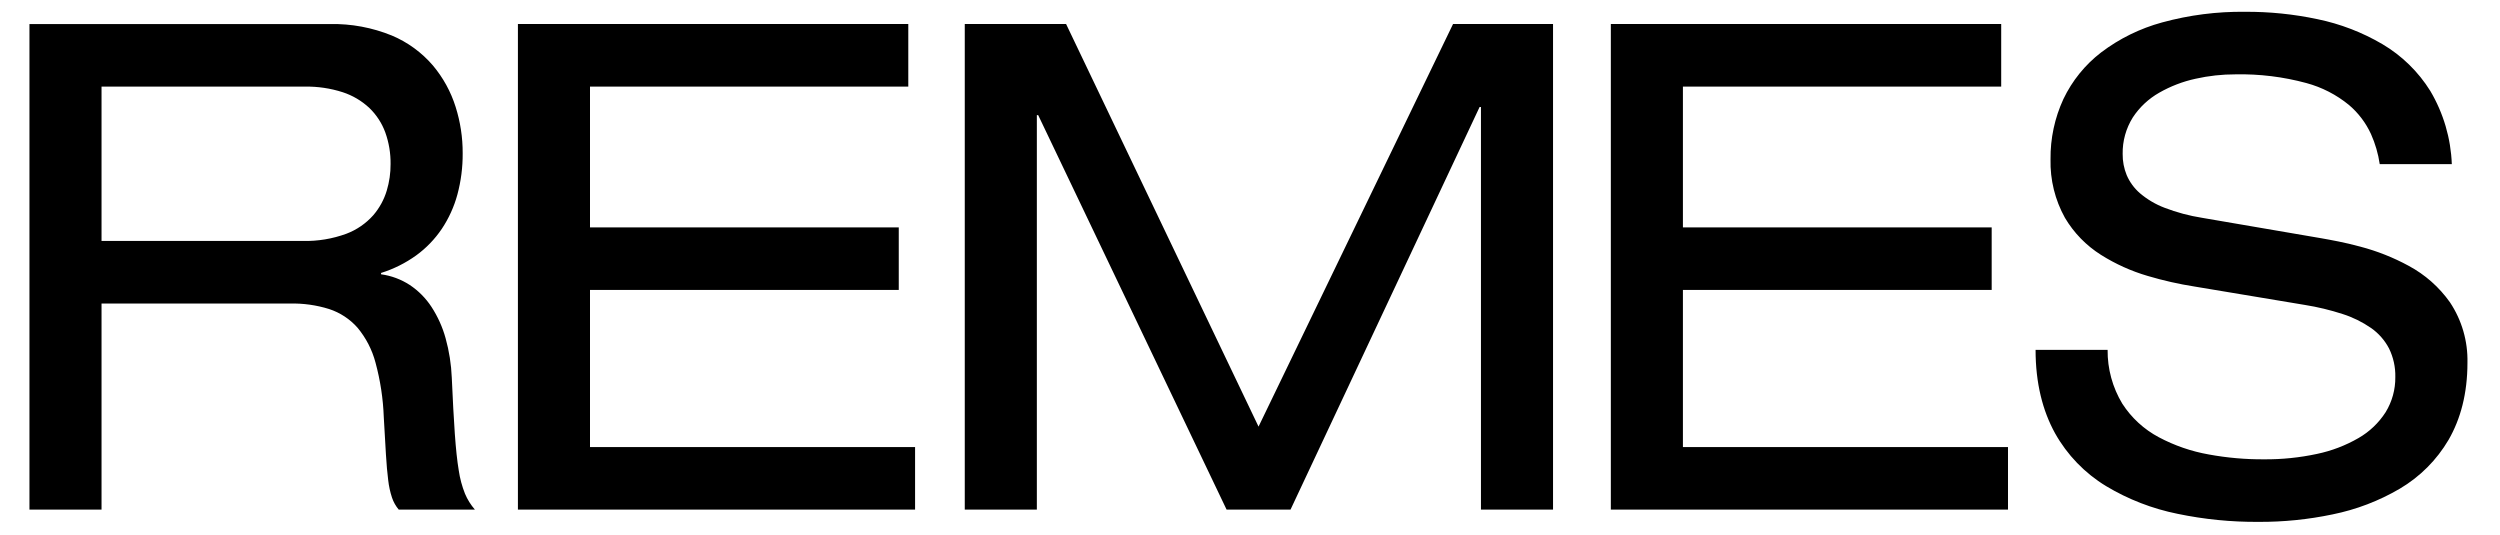 <?xml version="1.0" encoding="UTF-8"?><svg id="Ebene_1" xmlns="http://www.w3.org/2000/svg" xmlns:xlink="http://www.w3.org/1999/xlink" viewBox="0 0 1920 411"><defs><style>.cls-1{fill:none;}.cls-2{clip-path:url(#clippath);}</style><clipPath id="clippath"><rect class="cls-1" x="22.62" y="9.05" width="1872.38" height="391.74"/></clipPath></defs><g class="cls-2"><g id="Gruppe_2"><g id="Gruppe_1"><path id="Pfad_1" d="m22.62,391.38h55.36v-158.26h144.68c10.21-.25,20.39,1.18,30.14,4.23,8.4,2.75,15.92,7.69,21.77,14.32,6.52,7.83,11.24,17,13.83,26.85,3.7,13.66,5.83,27.69,6.34,41.83.65,11.23,1.15,20.63,1.65,28.58s1.03,14.44,1.75,19.86c.51,4.56,1.49,9.05,2.92,13.4,1.13,3.35,2.88,6.47,5.16,9.18h58.5c-3.18-3.64-5.75-7.78-7.62-12.23-2.28-5.75-3.89-11.74-4.78-17.86-1.24-7.41-2.19-16.54-3.02-28.15s-1.55-25.72-2.33-43.08c-.41-10.23-2-20.38-4.74-30.25-2.35-8.56-6.02-16.7-10.86-24.13-4.35-6.66-10.01-12.37-16.63-16.79-6.66-4.34-14.2-7.15-22.08-8.22v-1.04c9.66-3.02,18.77-7.57,26.98-13.48,7.68-5.58,14.32-12.47,19.64-20.34,5.4-8.09,9.46-17.01,12-26.41,2.78-10.33,4.14-21,4.06-31.7.05-12.06-1.78-24.06-5.41-35.56-3.66-11.68-9.61-22.52-17.49-31.89-8.58-9.99-19.37-17.86-31.51-22.96-15.05-6.13-31.18-9.14-47.43-8.82H22.62v372.93Zm55.36-206.31v-118.56h156.17c9.84-.16,19.64,1.29,29.01,4.3,7.66,2.49,14.67,6.64,20.54,12.14,5.45,5.26,9.63,11.69,12.22,18.8,2.79,7.79,4.15,16.02,4.04,24.3.04,6.85-.94,13.67-2.9,20.23-2.08,7.02-5.64,13.51-10.42,19.06-5.63,6.32-12.7,11.18-20.61,14.17-10.7,3.93-22.05,5.81-33.44,5.55H77.98Zm319.77,206.32h305.03v-48.05h-249.66v-120.65h237.13v-48.05h-237.13v-108.11h244.45V18.45h-299.81v372.93Zm568.82-63.72L818.76,18.45h-77.82v372.93h55.36V88.44h1.04l144.68,302.94h49.1l145.21-309.2h1.04v309.2h55.36V18.45h-76.79l-149.39,309.21Zm270.53,63.72h305.04v-48.05h-249.66v-120.65h237.13v-48.05h-237.13v-108.11h244.44V18.45h-299.8v372.93Zm326.22-122.74c0,25.72,5.45,46.84,14.94,64.06,9.33,16.69,22.83,30.68,39.18,40.6,16.96,10.19,35.55,17.4,54.95,21.31,20.47,4.26,41.33,6.33,62.23,6.18,19.08.1,38.11-1.82,56.78-5.74,18.18-3.68,35.63-10.34,51.63-19.73,15.49-9.13,28.39-22.06,37.49-37.57,9.16-15.91,14.48-35.43,14.48-59.2.38-16.47-4.31-32.66-13.43-46.37-8.26-11.69-19.13-21.3-31.75-28.06-11.77-6.4-24.27-11.35-37.23-14.74-11.9-3.25-22.57-5.11-29.88-6.42l-91.4-15.67c-9.89-1.55-19.59-4.15-28.94-7.74-6.87-2.61-13.25-6.37-18.85-11.12-4.43-3.82-7.93-8.59-10.23-13.96-2.11-5.16-3.16-10.69-3.09-16.27-.16-9.91,2.55-19.66,7.82-28.06,5.15-7.83,12.1-14.33,20.25-18.95,8.7-4.98,18.1-8.59,27.89-10.72,10.09-2.27,20.4-3.4,30.73-3.38,18.33-.37,36.62,1.87,54.32,6.66,11.99,3.23,23.17,8.97,32.78,16.85,7.21,6.11,12.98,13.74,16.92,22.33,3.29,7.36,5.55,15.14,6.72,23.11h55.36c-.74-19.81-6.41-39.12-16.51-56.18-9.21-14.79-21.85-27.14-36.86-36-15.46-9.07-32.3-15.55-49.86-19.16-18.27-3.87-36.91-5.76-55.58-5.65-21.5-.26-42.93,2.49-63.66,8.16-16.96,4.61-32.87,12.43-46.87,23.05-12.33,9.48-22.24,21.74-28.95,35.78-6.71,14.52-10.09,30.36-9.9,46.35-.37,15.67,3.44,31.16,11.06,44.86,6.83,11.55,16.31,21.3,27.66,28.46,11.18,7.05,23.29,12.51,35.98,16.22,11.81,3.51,23.85,6.23,36.03,8.14l84.61,14.11c9.81,1.57,19.48,3.9,28.92,6.96,7.78,2.47,15.16,6.09,21.87,10.73,5.81,4.05,10.56,9.45,13.84,15.73,3.34,6.82,5,14.35,4.83,21.94.12,9.54-2.47,18.93-7.46,27.06-5.25,8.18-12.39,14.98-20.82,19.82-9.91,5.73-20.68,9.84-31.89,12.18-13.36,2.87-26.99,4.26-40.65,4.15-14.23.09-28.43-1.16-42.42-3.73-13.42-2.37-26.38-6.84-38.41-13.24-11.39-6.05-21.04-14.93-28.03-25.77-7.52-12.47-11.42-26.78-11.28-41.34h-55.37Z"/></g></g></g></svg>